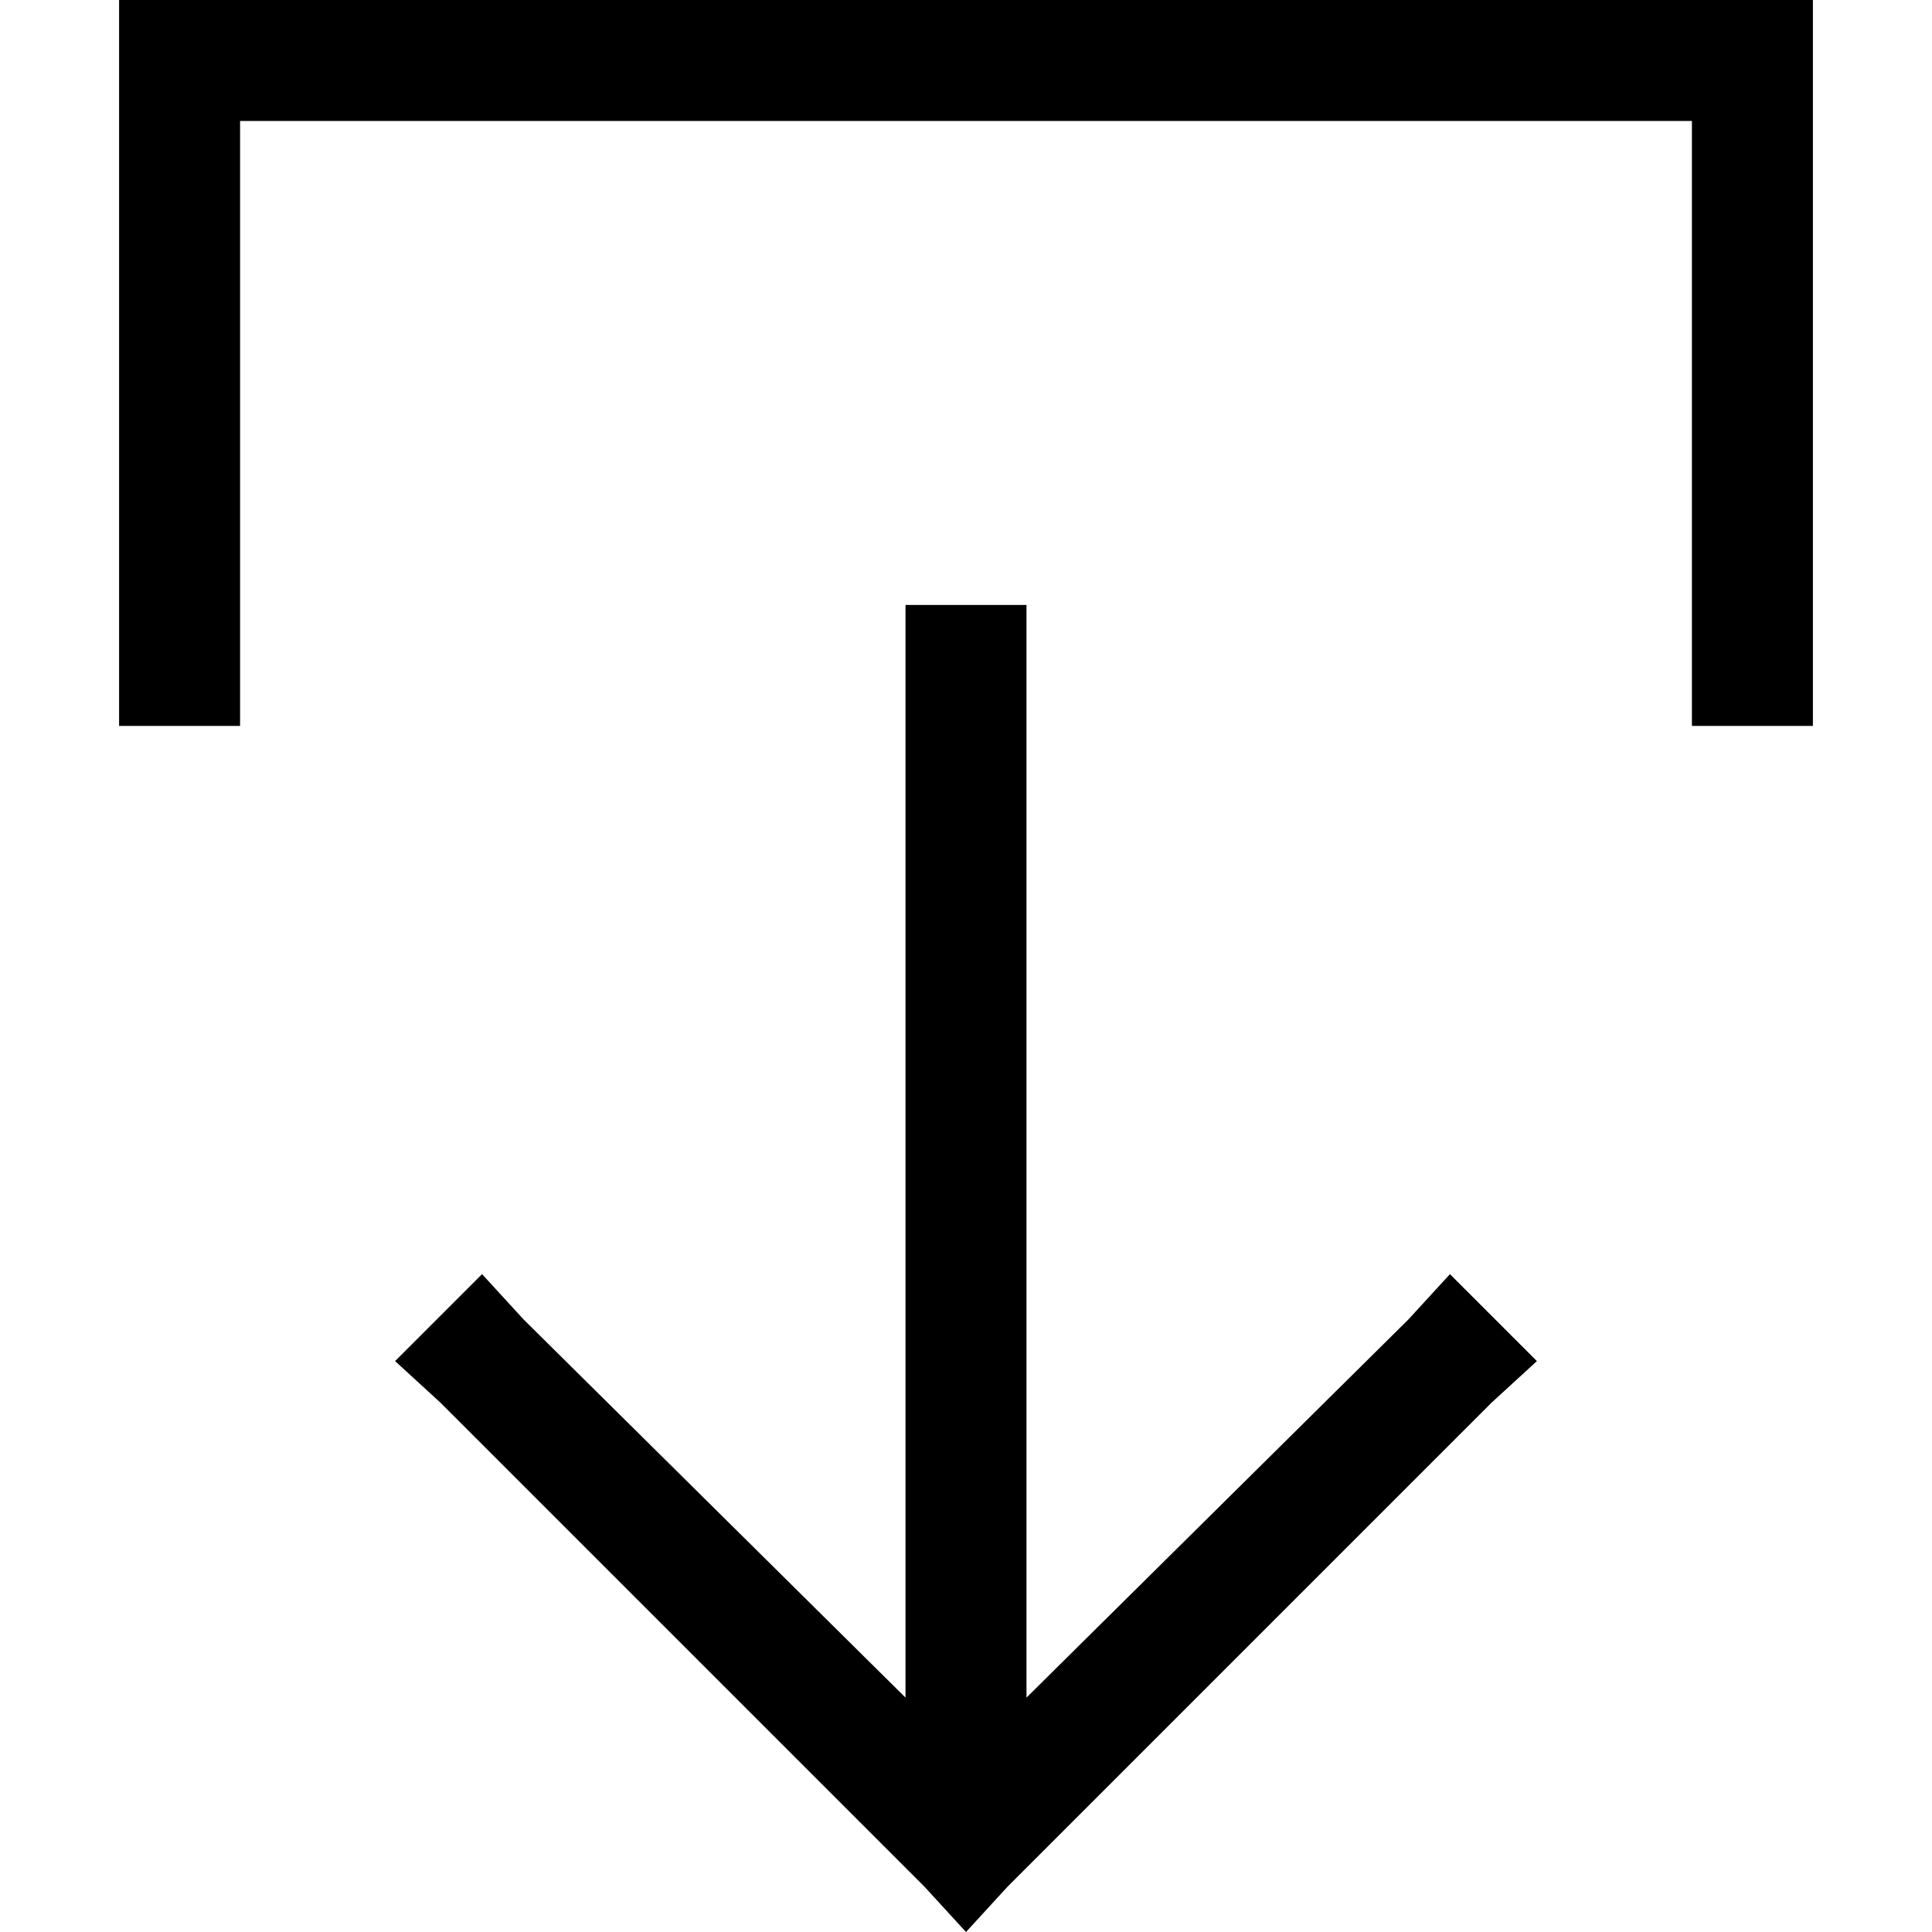 <svg xmlns="http://www.w3.org/2000/svg" viewBox="0 0 512 512">
  <path d="M 267.022 499.977 L 256 512 L 267.022 499.977 L 256 512 L 244.978 499.977 L 244.978 499.977 L 116.728 371.726 L 116.728 371.726 L 104.705 360.705 L 104.705 360.705 L 127.75 337.659 L 127.75 337.659 L 138.771 349.683 L 138.771 349.683 L 239.969 449.879 L 239.969 449.879 L 239.969 176.344 L 239.969 176.344 L 239.969 160.313 L 239.969 160.313 L 272.031 160.313 L 272.031 160.313 L 272.031 176.344 L 272.031 176.344 L 272.031 449.879 L 272.031 449.879 L 373.229 349.683 L 373.229 349.683 L 384.25 337.659 L 384.25 337.659 L 407.295 360.705 L 407.295 360.705 L 395.272 371.726 L 395.272 371.726 L 267.022 499.977 L 267.022 499.977 Z M 63.624 176.344 L 63.624 192.376 L 63.624 176.344 L 63.624 192.376 L 31.562 192.376 L 31.562 192.376 L 31.562 176.344 L 31.562 176.344 L 31.562 16.031 L 31.562 16.031 L 31.562 0 L 31.562 0 L 47.593 0 L 480.438 0 L 480.438 16.031 L 480.438 16.031 L 480.438 176.344 L 480.438 176.344 L 480.438 192.376 L 480.438 192.376 L 448.376 192.376 L 448.376 192.376 L 448.376 176.344 L 448.376 176.344 L 448.376 32.063 L 448.376 32.063 L 63.624 32.063 L 63.624 32.063 L 63.624 176.344 L 63.624 176.344 Z" />
</svg>